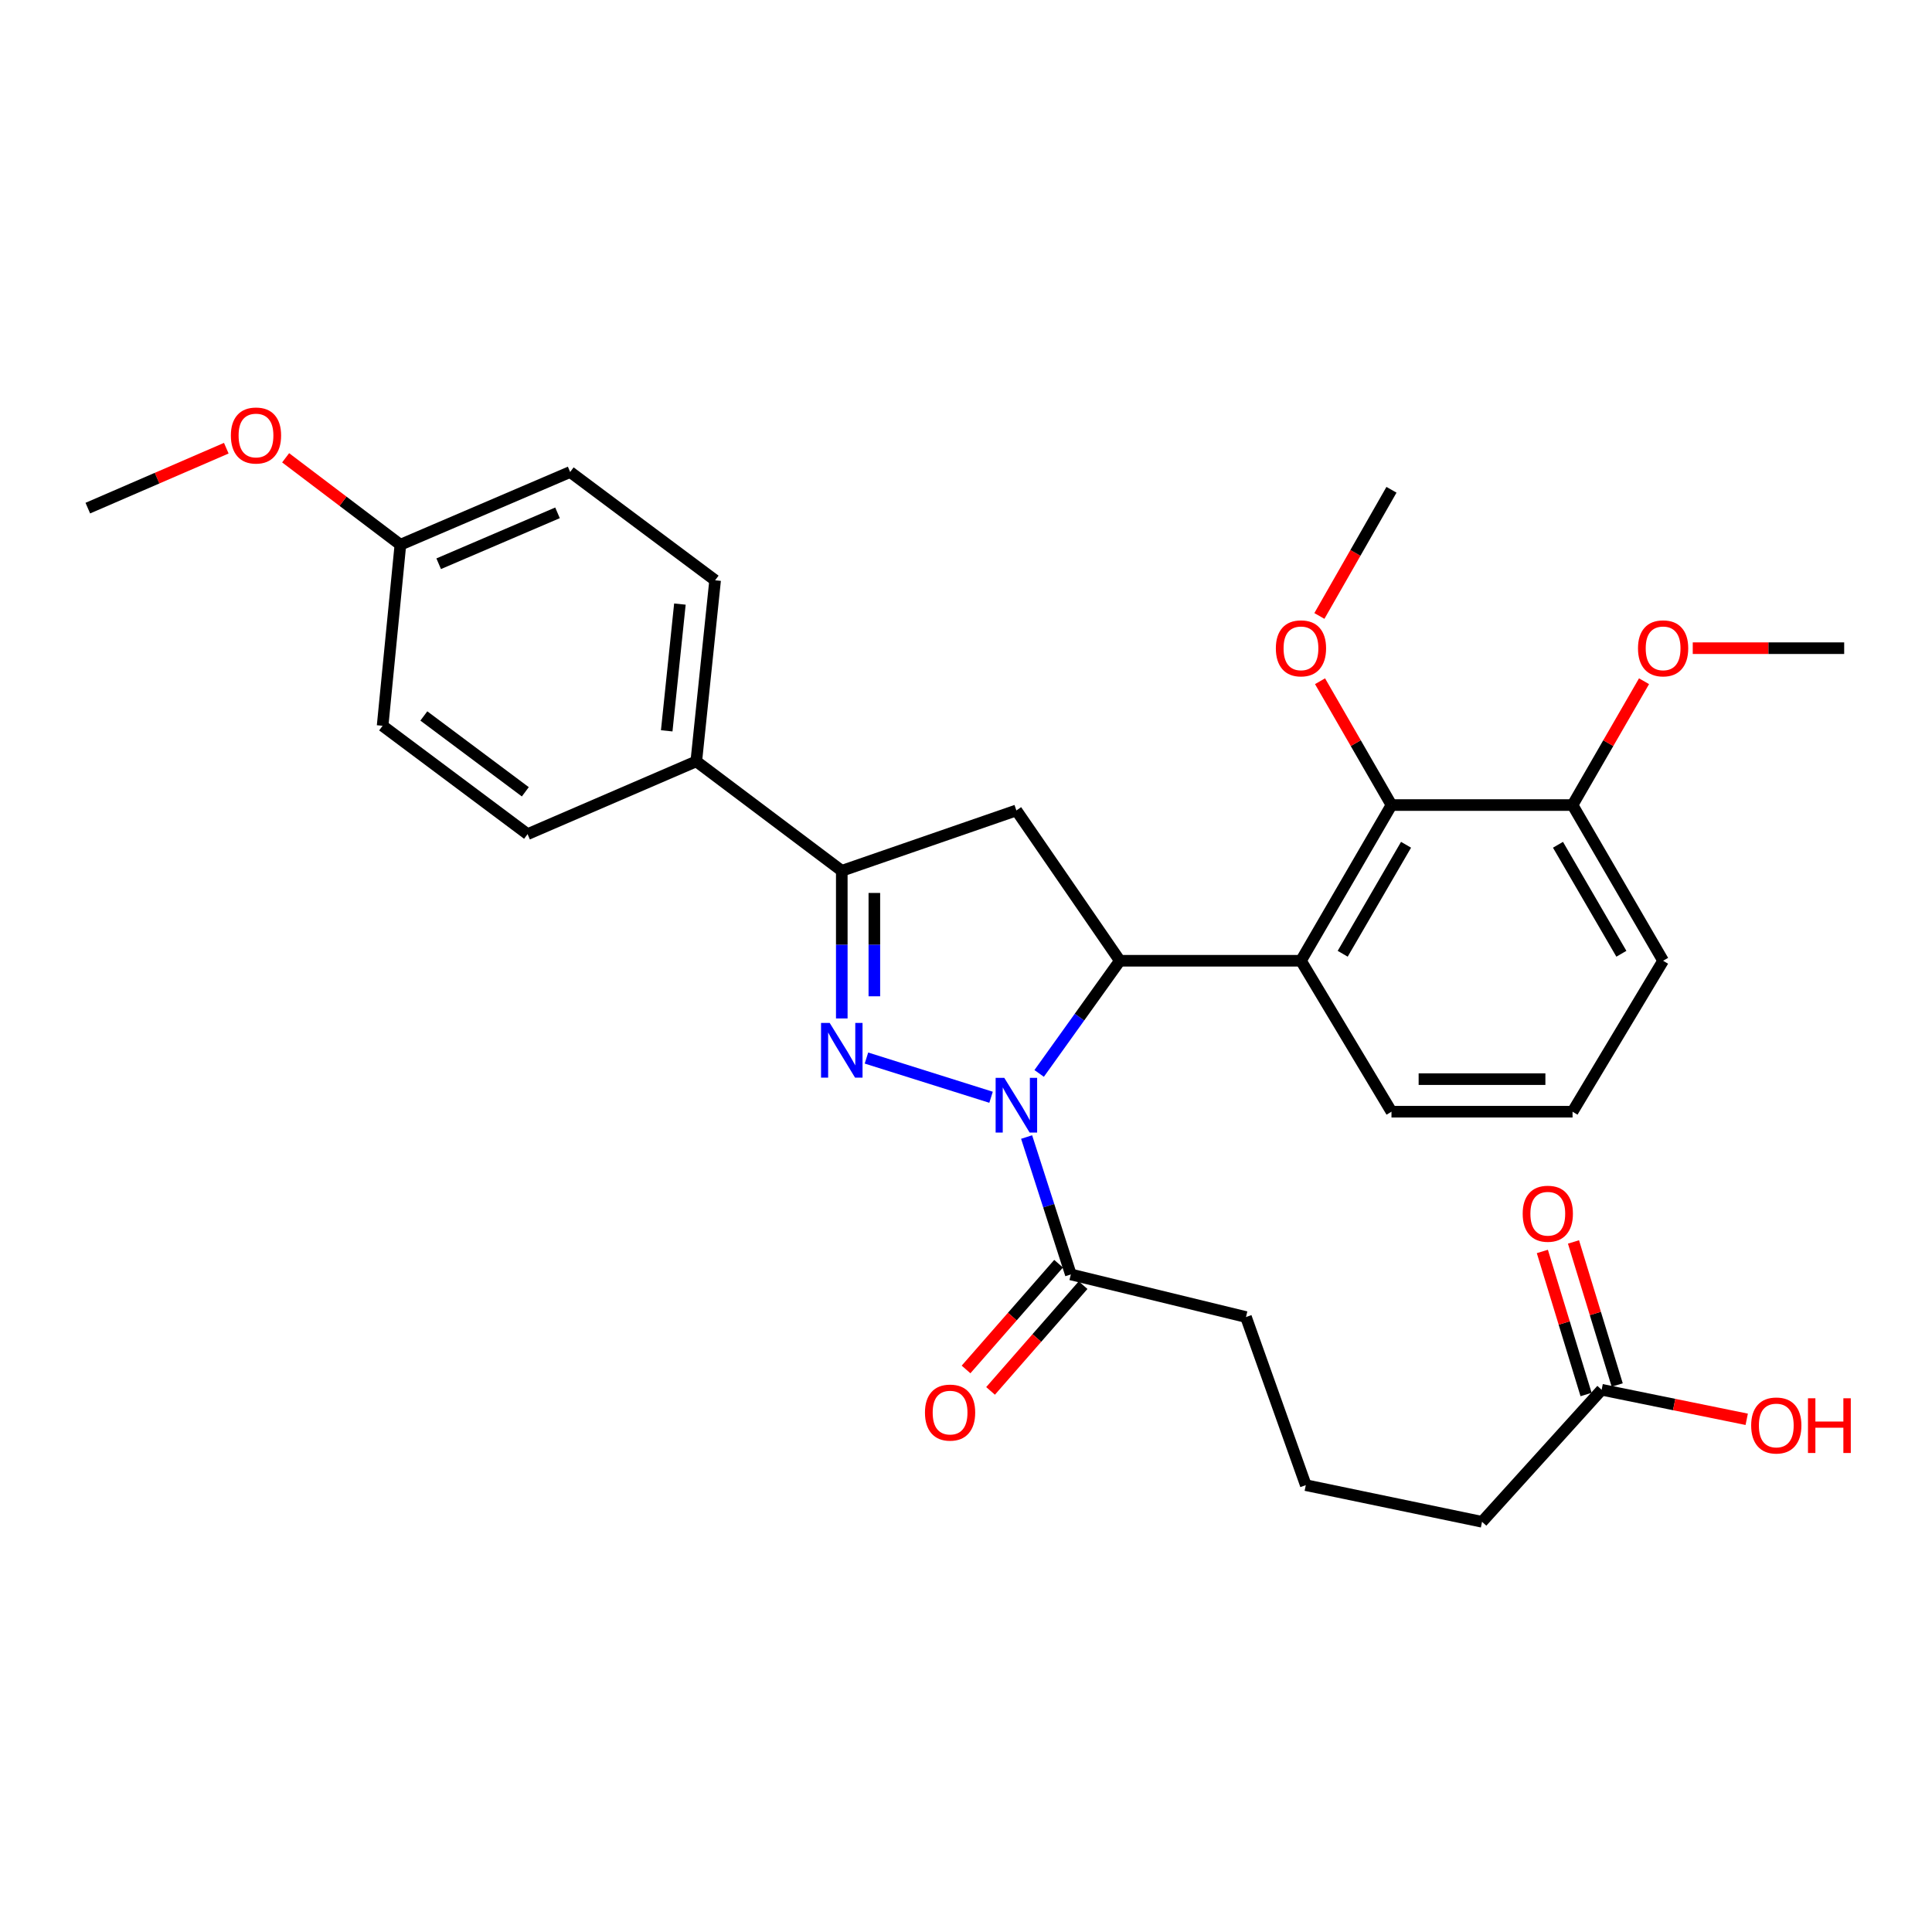 <?xml version='1.0' encoding='iso-8859-1'?>
<svg version='1.1' baseProfile='full'
              xmlns='http://www.w3.org/2000/svg'
                      xmlns:rdkit='http://www.rdkit.org/xml'
                      xmlns:xlink='http://www.w3.org/1999/xlink'
                  xml:space='preserve'
width='1000px' height='1000px' viewBox='0 0 1000 1000'>
<!-- END OF HEADER -->
<rect style='opacity:1.0;fill:#FFFFFF;stroke:none' width='1000' height='1000' x='0' y='0'> </rect>
<path class='bond-0' d='M 512.97,567.94 L 448.473,547.644' style='fill:none;fill-rule:evenodd;stroke:#0000FF;stroke-width:6px;stroke-linecap:butt;stroke-linejoin:miter;stroke-opacity:1' />
<path class='bond-1' d='M 537.865,555.605 L 558.747,526.446' style='fill:none;fill-rule:evenodd;stroke:#0000FF;stroke-width:6px;stroke-linecap:butt;stroke-linejoin:miter;stroke-opacity:1' />
<path class='bond-1' d='M 558.747,526.446 L 579.629,497.286' style='fill:none;fill-rule:evenodd;stroke:#000000;stroke-width:6px;stroke-linecap:butt;stroke-linejoin:miter;stroke-opacity:1' />
<path class='bond-5' d='M 531.375,588.525 L 542.819,624.085' style='fill:none;fill-rule:evenodd;stroke:#0000FF;stroke-width:6px;stroke-linecap:butt;stroke-linejoin:miter;stroke-opacity:1' />
<path class='bond-5' d='M 542.819,624.085 L 554.263,659.644' style='fill:none;fill-rule:evenodd;stroke:#000000;stroke-width:6px;stroke-linecap:butt;stroke-linejoin:miter;stroke-opacity:1' />
<path class='bond-2' d='M 435.708,527.145 L 435.708,488.937' style='fill:none;fill-rule:evenodd;stroke:#0000FF;stroke-width:6px;stroke-linecap:butt;stroke-linejoin:miter;stroke-opacity:1' />
<path class='bond-2' d='M 435.708,488.937 L 435.708,450.729' style='fill:none;fill-rule:evenodd;stroke:#000000;stroke-width:6px;stroke-linecap:butt;stroke-linejoin:miter;stroke-opacity:1' />
<path class='bond-2' d='M 452.563,515.682 L 452.563,488.937' style='fill:none;fill-rule:evenodd;stroke:#0000FF;stroke-width:6px;stroke-linecap:butt;stroke-linejoin:miter;stroke-opacity:1' />
<path class='bond-2' d='M 452.563,488.937 L 452.563,462.191' style='fill:none;fill-rule:evenodd;stroke:#000000;stroke-width:6px;stroke-linecap:butt;stroke-linejoin:miter;stroke-opacity:1' />
<path class='bond-3' d='M 579.629,497.286 L 673.38,497.286' style='fill:none;fill-rule:evenodd;stroke:#000000;stroke-width:6px;stroke-linecap:butt;stroke-linejoin:miter;stroke-opacity:1' />
<path class='bond-4' d='M 579.629,497.286 L 526.078,419.482' style='fill:none;fill-rule:evenodd;stroke:#000000;stroke-width:6px;stroke-linecap:butt;stroke-linejoin:miter;stroke-opacity:1' />
<path class='bond-7' d='M 435.708,450.729 L 360.396,394.078' style='fill:none;fill-rule:evenodd;stroke:#000000;stroke-width:6px;stroke-linecap:butt;stroke-linejoin:miter;stroke-opacity:1' />
<path class='bond-30' d='M 435.708,450.729 L 526.078,419.482' style='fill:none;fill-rule:evenodd;stroke:#000000;stroke-width:6px;stroke-linecap:butt;stroke-linejoin:miter;stroke-opacity:1' />
<path class='bond-6' d='M 673.38,497.286 L 720.226,416.692' style='fill:none;fill-rule:evenodd;stroke:#000000;stroke-width:6px;stroke-linecap:butt;stroke-linejoin:miter;stroke-opacity:1' />
<path class='bond-6' d='M 694.978,493.667 L 727.771,437.251' style='fill:none;fill-rule:evenodd;stroke:#000000;stroke-width:6px;stroke-linecap:butt;stroke-linejoin:miter;stroke-opacity:1' />
<path class='bond-15' d='M 673.38,497.286 L 720.226,575.417' style='fill:none;fill-rule:evenodd;stroke:#000000;stroke-width:6px;stroke-linecap:butt;stroke-linejoin:miter;stroke-opacity:1' />
<path class='bond-10' d='M 547.921,654.094 L 523.973,681.461' style='fill:none;fill-rule:evenodd;stroke:#000000;stroke-width:6px;stroke-linecap:butt;stroke-linejoin:miter;stroke-opacity:1' />
<path class='bond-10' d='M 523.973,681.461 L 500.025,708.828' style='fill:none;fill-rule:evenodd;stroke:#FF0000;stroke-width:6px;stroke-linecap:butt;stroke-linejoin:miter;stroke-opacity:1' />
<path class='bond-10' d='M 560.605,665.194 L 536.657,692.561' style='fill:none;fill-rule:evenodd;stroke:#000000;stroke-width:6px;stroke-linecap:butt;stroke-linejoin:miter;stroke-opacity:1' />
<path class='bond-10' d='M 536.657,692.561 L 512.709,719.928' style='fill:none;fill-rule:evenodd;stroke:#FF0000;stroke-width:6px;stroke-linecap:butt;stroke-linejoin:miter;stroke-opacity:1' />
<path class='bond-21' d='M 554.263,659.644 L 644.914,681.696' style='fill:none;fill-rule:evenodd;stroke:#000000;stroke-width:6px;stroke-linecap:butt;stroke-linejoin:miter;stroke-opacity:1' />
<path class='bond-9' d='M 720.226,416.692 L 813.948,416.692' style='fill:none;fill-rule:evenodd;stroke:#000000;stroke-width:6px;stroke-linecap:butt;stroke-linejoin:miter;stroke-opacity:1' />
<path class='bond-14' d='M 720.226,416.692 L 701.737,384.647' style='fill:none;fill-rule:evenodd;stroke:#000000;stroke-width:6px;stroke-linecap:butt;stroke-linejoin:miter;stroke-opacity:1' />
<path class='bond-14' d='M 701.737,384.647 L 683.248,352.602' style='fill:none;fill-rule:evenodd;stroke:#FF0000;stroke-width:6px;stroke-linecap:butt;stroke-linejoin:miter;stroke-opacity:1' />
<path class='bond-12' d='M 360.396,394.078 L 370.143,300.356' style='fill:none;fill-rule:evenodd;stroke:#000000;stroke-width:6px;stroke-linecap:butt;stroke-linejoin:miter;stroke-opacity:1' />
<path class='bond-12' d='M 345.093,378.276 L 351.917,312.671' style='fill:none;fill-rule:evenodd;stroke:#000000;stroke-width:6px;stroke-linecap:butt;stroke-linejoin:miter;stroke-opacity:1' />
<path class='bond-13' d='M 360.396,394.078 L 273.069,431.749' style='fill:none;fill-rule:evenodd;stroke:#000000;stroke-width:6px;stroke-linecap:butt;stroke-linejoin:miter;stroke-opacity:1' />
<path class='bond-8' d='M 829.005,719.338 L 767.102,787.684' style='fill:none;fill-rule:evenodd;stroke:#000000;stroke-width:6px;stroke-linecap:butt;stroke-linejoin:miter;stroke-opacity:1' />
<path class='bond-11' d='M 837.065,716.875 L 825.751,679.85' style='fill:none;fill-rule:evenodd;stroke:#000000;stroke-width:6px;stroke-linecap:butt;stroke-linejoin:miter;stroke-opacity:1' />
<path class='bond-11' d='M 825.751,679.85 L 814.437,642.826' style='fill:none;fill-rule:evenodd;stroke:#FF0000;stroke-width:6px;stroke-linecap:butt;stroke-linejoin:miter;stroke-opacity:1' />
<path class='bond-11' d='M 820.946,721.801 L 809.632,684.776' style='fill:none;fill-rule:evenodd;stroke:#000000;stroke-width:6px;stroke-linecap:butt;stroke-linejoin:miter;stroke-opacity:1' />
<path class='bond-11' d='M 809.632,684.776 L 798.318,647.751' style='fill:none;fill-rule:evenodd;stroke:#FF0000;stroke-width:6px;stroke-linecap:butt;stroke-linejoin:miter;stroke-opacity:1' />
<path class='bond-17' d='M 829.005,719.338 L 866.551,726.984' style='fill:none;fill-rule:evenodd;stroke:#000000;stroke-width:6px;stroke-linecap:butt;stroke-linejoin:miter;stroke-opacity:1' />
<path class='bond-17' d='M 866.551,726.984 L 904.097,734.63' style='fill:none;fill-rule:evenodd;stroke:#FF0000;stroke-width:6px;stroke-linecap:butt;stroke-linejoin:miter;stroke-opacity:1' />
<path class='bond-20' d='M 813.948,416.692 L 832.449,384.647' style='fill:none;fill-rule:evenodd;stroke:#000000;stroke-width:6px;stroke-linecap:butt;stroke-linejoin:miter;stroke-opacity:1' />
<path class='bond-20' d='M 832.449,384.647 L 850.949,352.602' style='fill:none;fill-rule:evenodd;stroke:#FF0000;stroke-width:6px;stroke-linecap:butt;stroke-linejoin:miter;stroke-opacity:1' />
<path class='bond-31' d='M 813.948,416.692 L 860.823,497.286' style='fill:none;fill-rule:evenodd;stroke:#000000;stroke-width:6px;stroke-linecap:butt;stroke-linejoin:miter;stroke-opacity:1' />
<path class='bond-31' d='M 806.41,437.255 L 839.223,493.671' style='fill:none;fill-rule:evenodd;stroke:#000000;stroke-width:6px;stroke-linecap:butt;stroke-linejoin:miter;stroke-opacity:1' />
<path class='bond-18' d='M 370.143,300.356 L 295.111,244.305' style='fill:none;fill-rule:evenodd;stroke:#000000;stroke-width:6px;stroke-linecap:butt;stroke-linejoin:miter;stroke-opacity:1' />
<path class='bond-19' d='M 273.069,431.749 L 198.037,375.669' style='fill:none;fill-rule:evenodd;stroke:#000000;stroke-width:6px;stroke-linecap:butt;stroke-linejoin:miter;stroke-opacity:1' />
<path class='bond-19' d='M 271.905,409.836 L 219.382,370.58' style='fill:none;fill-rule:evenodd;stroke:#000000;stroke-width:6px;stroke-linecap:butt;stroke-linejoin:miter;stroke-opacity:1' />
<path class='bond-27' d='M 682.911,318.818 L 701.569,286.164' style='fill:none;fill-rule:evenodd;stroke:#FF0000;stroke-width:6px;stroke-linecap:butt;stroke-linejoin:miter;stroke-opacity:1' />
<path class='bond-27' d='M 701.569,286.164 L 720.226,253.509' style='fill:none;fill-rule:evenodd;stroke:#000000;stroke-width:6px;stroke-linecap:butt;stroke-linejoin:miter;stroke-opacity:1' />
<path class='bond-25' d='M 720.226,575.417 L 813.948,575.417' style='fill:none;fill-rule:evenodd;stroke:#000000;stroke-width:6px;stroke-linecap:butt;stroke-linejoin:miter;stroke-opacity:1' />
<path class='bond-25' d='M 734.285,558.562 L 799.89,558.562' style='fill:none;fill-rule:evenodd;stroke:#000000;stroke-width:6px;stroke-linecap:butt;stroke-linejoin:miter;stroke-opacity:1' />
<path class='bond-16' d='M 207.242,281.947 L 198.037,375.669' style='fill:none;fill-rule:evenodd;stroke:#000000;stroke-width:6px;stroke-linecap:butt;stroke-linejoin:miter;stroke-opacity:1' />
<path class='bond-22' d='M 207.242,281.947 L 177.543,259.452' style='fill:none;fill-rule:evenodd;stroke:#000000;stroke-width:6px;stroke-linecap:butt;stroke-linejoin:miter;stroke-opacity:1' />
<path class='bond-22' d='M 177.543,259.452 L 147.844,236.956' style='fill:none;fill-rule:evenodd;stroke:#FF0000;stroke-width:6px;stroke-linecap:butt;stroke-linejoin:miter;stroke-opacity:1' />
<path class='bond-32' d='M 207.242,281.947 L 295.111,244.305' style='fill:none;fill-rule:evenodd;stroke:#000000;stroke-width:6px;stroke-linecap:butt;stroke-linejoin:miter;stroke-opacity:1' />
<path class='bond-32' d='M 227.059,291.794 L 288.568,265.444' style='fill:none;fill-rule:evenodd;stroke:#000000;stroke-width:6px;stroke-linecap:butt;stroke-linejoin:miter;stroke-opacity:1' />
<path class='bond-28' d='M 876.167,335.499 L 915.356,335.499' style='fill:none;fill-rule:evenodd;stroke:#FF0000;stroke-width:6px;stroke-linecap:butt;stroke-linejoin:miter;stroke-opacity:1' />
<path class='bond-28' d='M 915.356,335.499 L 954.545,335.499' style='fill:none;fill-rule:evenodd;stroke:#000000;stroke-width:6px;stroke-linecap:butt;stroke-linejoin:miter;stroke-opacity:1' />
<path class='bond-23' d='M 644.914,681.696 L 675.88,768.713' style='fill:none;fill-rule:evenodd;stroke:#000000;stroke-width:6px;stroke-linecap:butt;stroke-linejoin:miter;stroke-opacity:1' />
<path class='bond-29' d='M 117.129,231.986 L 81.292,247.495' style='fill:none;fill-rule:evenodd;stroke:#FF0000;stroke-width:6px;stroke-linecap:butt;stroke-linejoin:miter;stroke-opacity:1' />
<path class='bond-29' d='M 81.292,247.495 L 45.455,263.004' style='fill:none;fill-rule:evenodd;stroke:#000000;stroke-width:6px;stroke-linecap:butt;stroke-linejoin:miter;stroke-opacity:1' />
<path class='bond-24' d='M 675.88,768.713 L 767.102,787.684' style='fill:none;fill-rule:evenodd;stroke:#000000;stroke-width:6px;stroke-linecap:butt;stroke-linejoin:miter;stroke-opacity:1' />
<path class='bond-26' d='M 813.948,575.417 L 860.823,497.286' style='fill:none;fill-rule:evenodd;stroke:#000000;stroke-width:6px;stroke-linecap:butt;stroke-linejoin:miter;stroke-opacity:1' />
<path  class='atom-0' d='M 519.818 557.905
L 529.098 572.905
Q 530.018 574.385, 531.498 577.065
Q 532.978 579.745, 533.058 579.905
L 533.058 557.905
L 536.818 557.905
L 536.818 586.225
L 532.938 586.225
L 522.978 569.825
Q 521.818 567.905, 520.578 565.705
Q 519.378 563.505, 519.018 562.825
L 519.018 586.225
L 515.338 586.225
L 515.338 557.905
L 519.818 557.905
' fill='#0000FF'/>
<path  class='atom-1' d='M 429.448 529.467
L 438.728 544.467
Q 439.648 545.947, 441.128 548.627
Q 442.608 551.307, 442.688 551.467
L 442.688 529.467
L 446.448 529.467
L 446.448 557.787
L 442.568 557.787
L 432.608 541.387
Q 431.448 539.467, 430.208 537.267
Q 429.008 535.067, 428.648 534.387
L 428.648 557.787
L 424.968 557.787
L 424.968 529.467
L 429.448 529.467
' fill='#0000FF'/>
<path  class='atom-11' d='M 478.76 731.151
Q 478.76 724.351, 482.12 720.551
Q 485.48 716.751, 491.76 716.751
Q 498.04 716.751, 501.4 720.551
Q 504.76 724.351, 504.76 731.151
Q 504.76 738.031, 501.36 741.951
Q 497.96 745.831, 491.76 745.831
Q 485.52 745.831, 482.12 741.951
Q 478.76 738.071, 478.76 731.151
M 491.76 742.631
Q 496.08 742.631, 498.4 739.751
Q 500.76 736.831, 500.76 731.151
Q 500.76 725.591, 498.4 722.791
Q 496.08 719.951, 491.76 719.951
Q 487.44 719.951, 485.08 722.751
Q 482.76 725.551, 482.76 731.151
Q 482.76 736.871, 485.08 739.751
Q 487.44 742.631, 491.76 742.631
' fill='#FF0000'/>
<path  class='atom-12' d='M 788.139 628.224
Q 788.139 621.424, 791.499 617.624
Q 794.859 613.824, 801.139 613.824
Q 807.419 613.824, 810.779 617.624
Q 814.139 621.424, 814.139 628.224
Q 814.139 635.104, 810.739 639.024
Q 807.339 642.904, 801.139 642.904
Q 794.899 642.904, 791.499 639.024
Q 788.139 635.144, 788.139 628.224
M 801.139 639.704
Q 805.459 639.704, 807.779 636.824
Q 810.139 633.904, 810.139 628.224
Q 810.139 622.664, 807.779 619.864
Q 805.459 617.024, 801.139 617.024
Q 796.819 617.024, 794.459 619.824
Q 792.139 622.624, 792.139 628.224
Q 792.139 633.944, 794.459 636.824
Q 796.819 639.704, 801.139 639.704
' fill='#FF0000'/>
<path  class='atom-15' d='M 660.38 335.579
Q 660.38 328.779, 663.74 324.979
Q 667.1 321.179, 673.38 321.179
Q 679.66 321.179, 683.02 324.979
Q 686.38 328.779, 686.38 335.579
Q 686.38 342.459, 682.98 346.379
Q 679.58 350.259, 673.38 350.259
Q 667.14 350.259, 663.74 346.379
Q 660.38 342.499, 660.38 335.579
M 673.38 347.059
Q 677.7 347.059, 680.02 344.179
Q 682.38 341.259, 682.38 335.579
Q 682.38 330.019, 680.02 327.219
Q 677.7 324.379, 673.38 324.379
Q 669.06 324.379, 666.7 327.179
Q 664.38 329.979, 664.38 335.579
Q 664.38 341.299, 666.7 344.179
Q 669.06 347.059, 673.38 347.059
' fill='#FF0000'/>
<path  class='atom-18' d='M 906.403 737.827
Q 906.403 731.027, 909.763 727.227
Q 913.123 723.427, 919.403 723.427
Q 925.683 723.427, 929.043 727.227
Q 932.403 731.027, 932.403 737.827
Q 932.403 744.707, 929.003 748.627
Q 925.603 752.507, 919.403 752.507
Q 913.163 752.507, 909.763 748.627
Q 906.403 744.747, 906.403 737.827
M 919.403 749.307
Q 923.723 749.307, 926.043 746.427
Q 928.403 743.507, 928.403 737.827
Q 928.403 732.267, 926.043 729.467
Q 923.723 726.627, 919.403 726.627
Q 915.083 726.627, 912.723 729.427
Q 910.403 732.227, 910.403 737.827
Q 910.403 743.547, 912.723 746.427
Q 915.083 749.307, 919.403 749.307
' fill='#FF0000'/>
<path  class='atom-18' d='M 935.803 723.747
L 939.643 723.747
L 939.643 735.787
L 954.123 735.787
L 954.123 723.747
L 957.963 723.747
L 957.963 752.067
L 954.123 752.067
L 954.123 738.987
L 939.643 738.987
L 939.643 752.067
L 935.803 752.067
L 935.803 723.747
' fill='#FF0000'/>
<path  class='atom-21' d='M 847.823 335.579
Q 847.823 328.779, 851.183 324.979
Q 854.543 321.179, 860.823 321.179
Q 867.103 321.179, 870.463 324.979
Q 873.823 328.779, 873.823 335.579
Q 873.823 342.459, 870.423 346.379
Q 867.023 350.259, 860.823 350.259
Q 854.583 350.259, 851.183 346.379
Q 847.823 342.499, 847.823 335.579
M 860.823 347.059
Q 865.143 347.059, 867.463 344.179
Q 869.823 341.259, 869.823 335.579
Q 869.823 330.019, 867.463 327.219
Q 865.143 324.379, 860.823 324.379
Q 856.503 324.379, 854.143 327.179
Q 851.823 329.979, 851.823 335.579
Q 851.823 341.299, 854.143 344.179
Q 856.503 347.059, 860.823 347.059
' fill='#FF0000'/>
<path  class='atom-23' d='M 119.5 225.414
Q 119.5 218.614, 122.86 214.814
Q 126.22 211.014, 132.5 211.014
Q 138.78 211.014, 142.14 214.814
Q 145.5 218.614, 145.5 225.414
Q 145.5 232.294, 142.1 236.214
Q 138.7 240.094, 132.5 240.094
Q 126.26 240.094, 122.86 236.214
Q 119.5 232.334, 119.5 225.414
M 132.5 236.894
Q 136.82 236.894, 139.14 234.014
Q 141.5 231.094, 141.5 225.414
Q 141.5 219.854, 139.14 217.054
Q 136.82 214.214, 132.5 214.214
Q 128.18 214.214, 125.82 217.014
Q 123.5 219.814, 123.5 225.414
Q 123.5 231.134, 125.82 234.014
Q 128.18 236.894, 132.5 236.894
' fill='#FF0000'/>
</svg>
